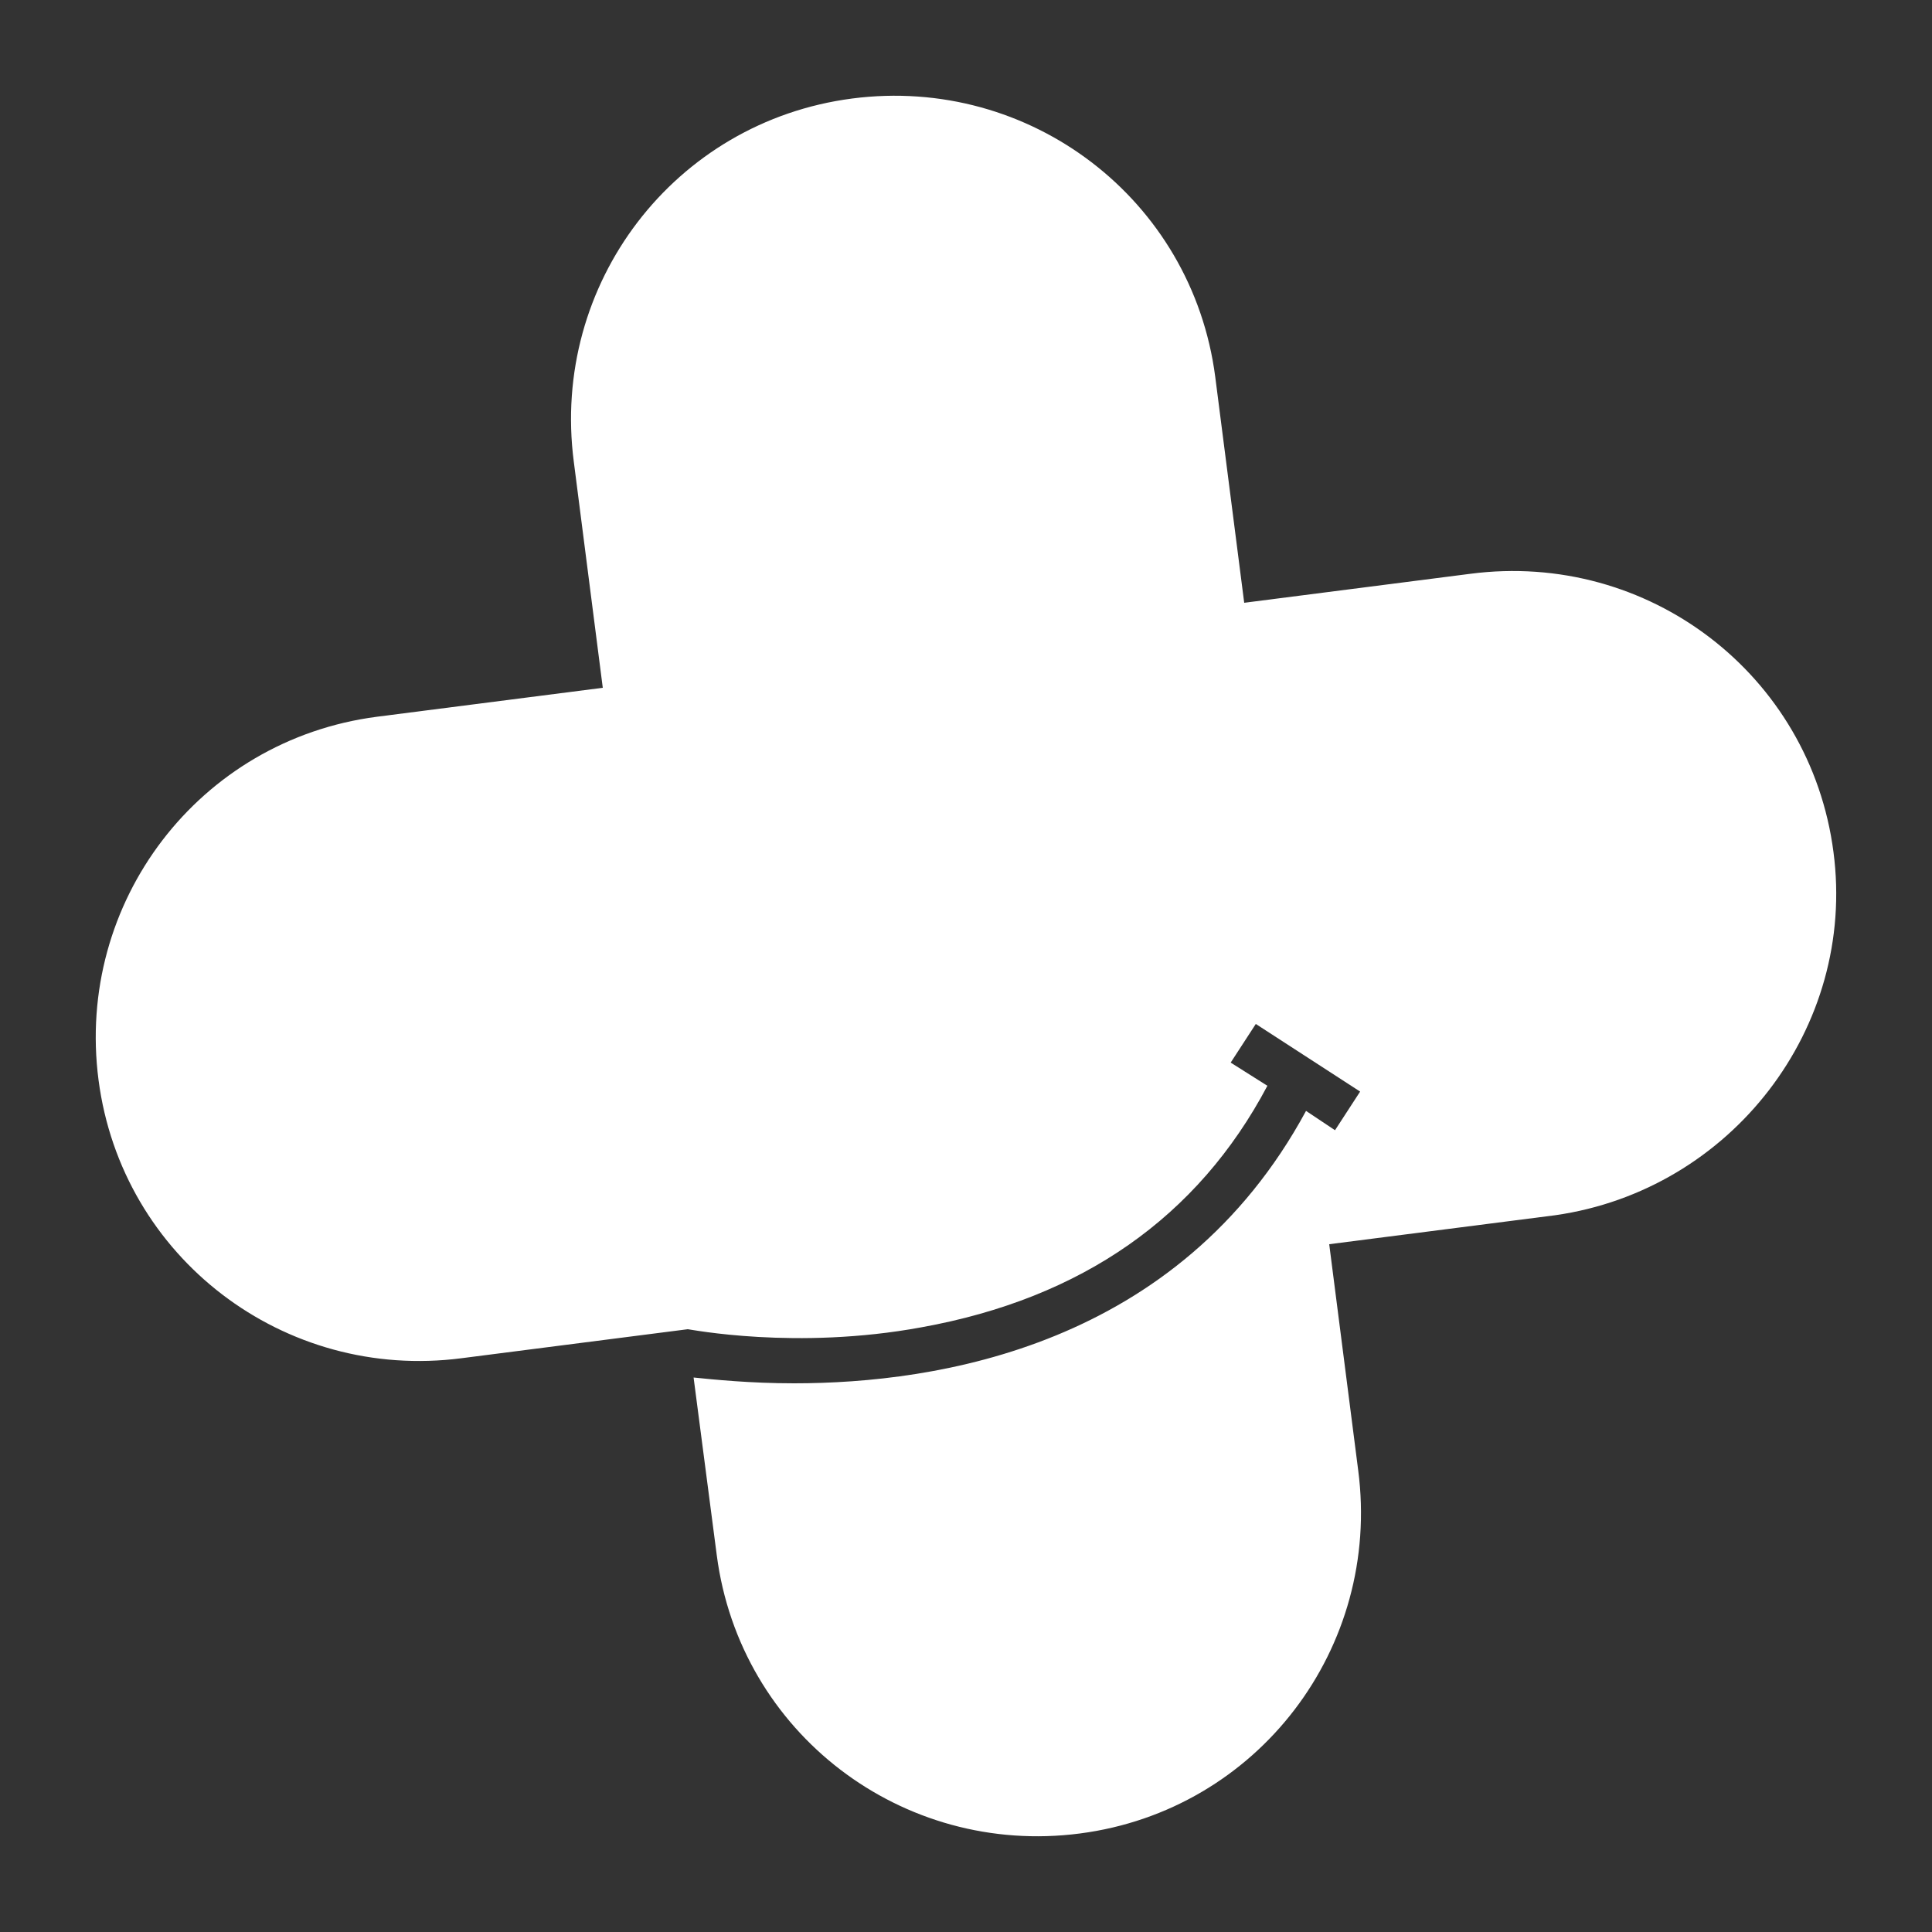 <?xml version="1.0" encoding="utf-8"?>
<!-- Generator: Adobe Illustrator 21.0.0, SVG Export Plug-In . SVG Version: 6.00 Build 0)  -->
<svg version="1.1" id="Layer_1" xmlns="http://www.w3.org/2000/svg" xmlns:xlink="http://www.w3.org/1999/xlink" x="0px" y="0px"
	 viewBox="0 0 100 100" style="enable-background:new 0 0 100 100;" xml:space="preserve">
<rect x="0" y="0" width="100" height="100" fill="#333333" stroke="none"/>
<style type="text/css">
	.st0{fill:#FFFFFF;}
</style>
<path class="st0" d="M94.9,44.1c-1.2-9.2-9.6-15.6-18.8-14.4l-11.7,1.5l-1.5-11.7c-1.2-9.2-9.6-15.6-18.8-14.4
	c-9.2,1.2-15.6,9.6-14.4,18.8l1.5,11.7l-11.7,1.5c-9.2,1.2-15.6,9.6-14.4,18.8c1.2,9.2,9.6,15.6,18.8,14.4l11.7-1.5
	c0.1,0,5.6,1.1,12.1-0.1C56,67.2,62,63,65.6,56.2L63.7,55l1.3-2l5.4,3.5l-1.3,2l-1.5-1C61,69.7,48.5,71.6,41.1,71.6
	c-2.3,0-4.2-0.2-5.2-0.3l1.2,9.2c1.2,9.2,9.6,15.6,18.8,14.4c9.2-1.2,15.6-9.6,14.4-18.8l-1.5-11.7l11.7-1.5
	C89.6,61.6,96.1,53.2,94.9,44.1"/>
</svg>
